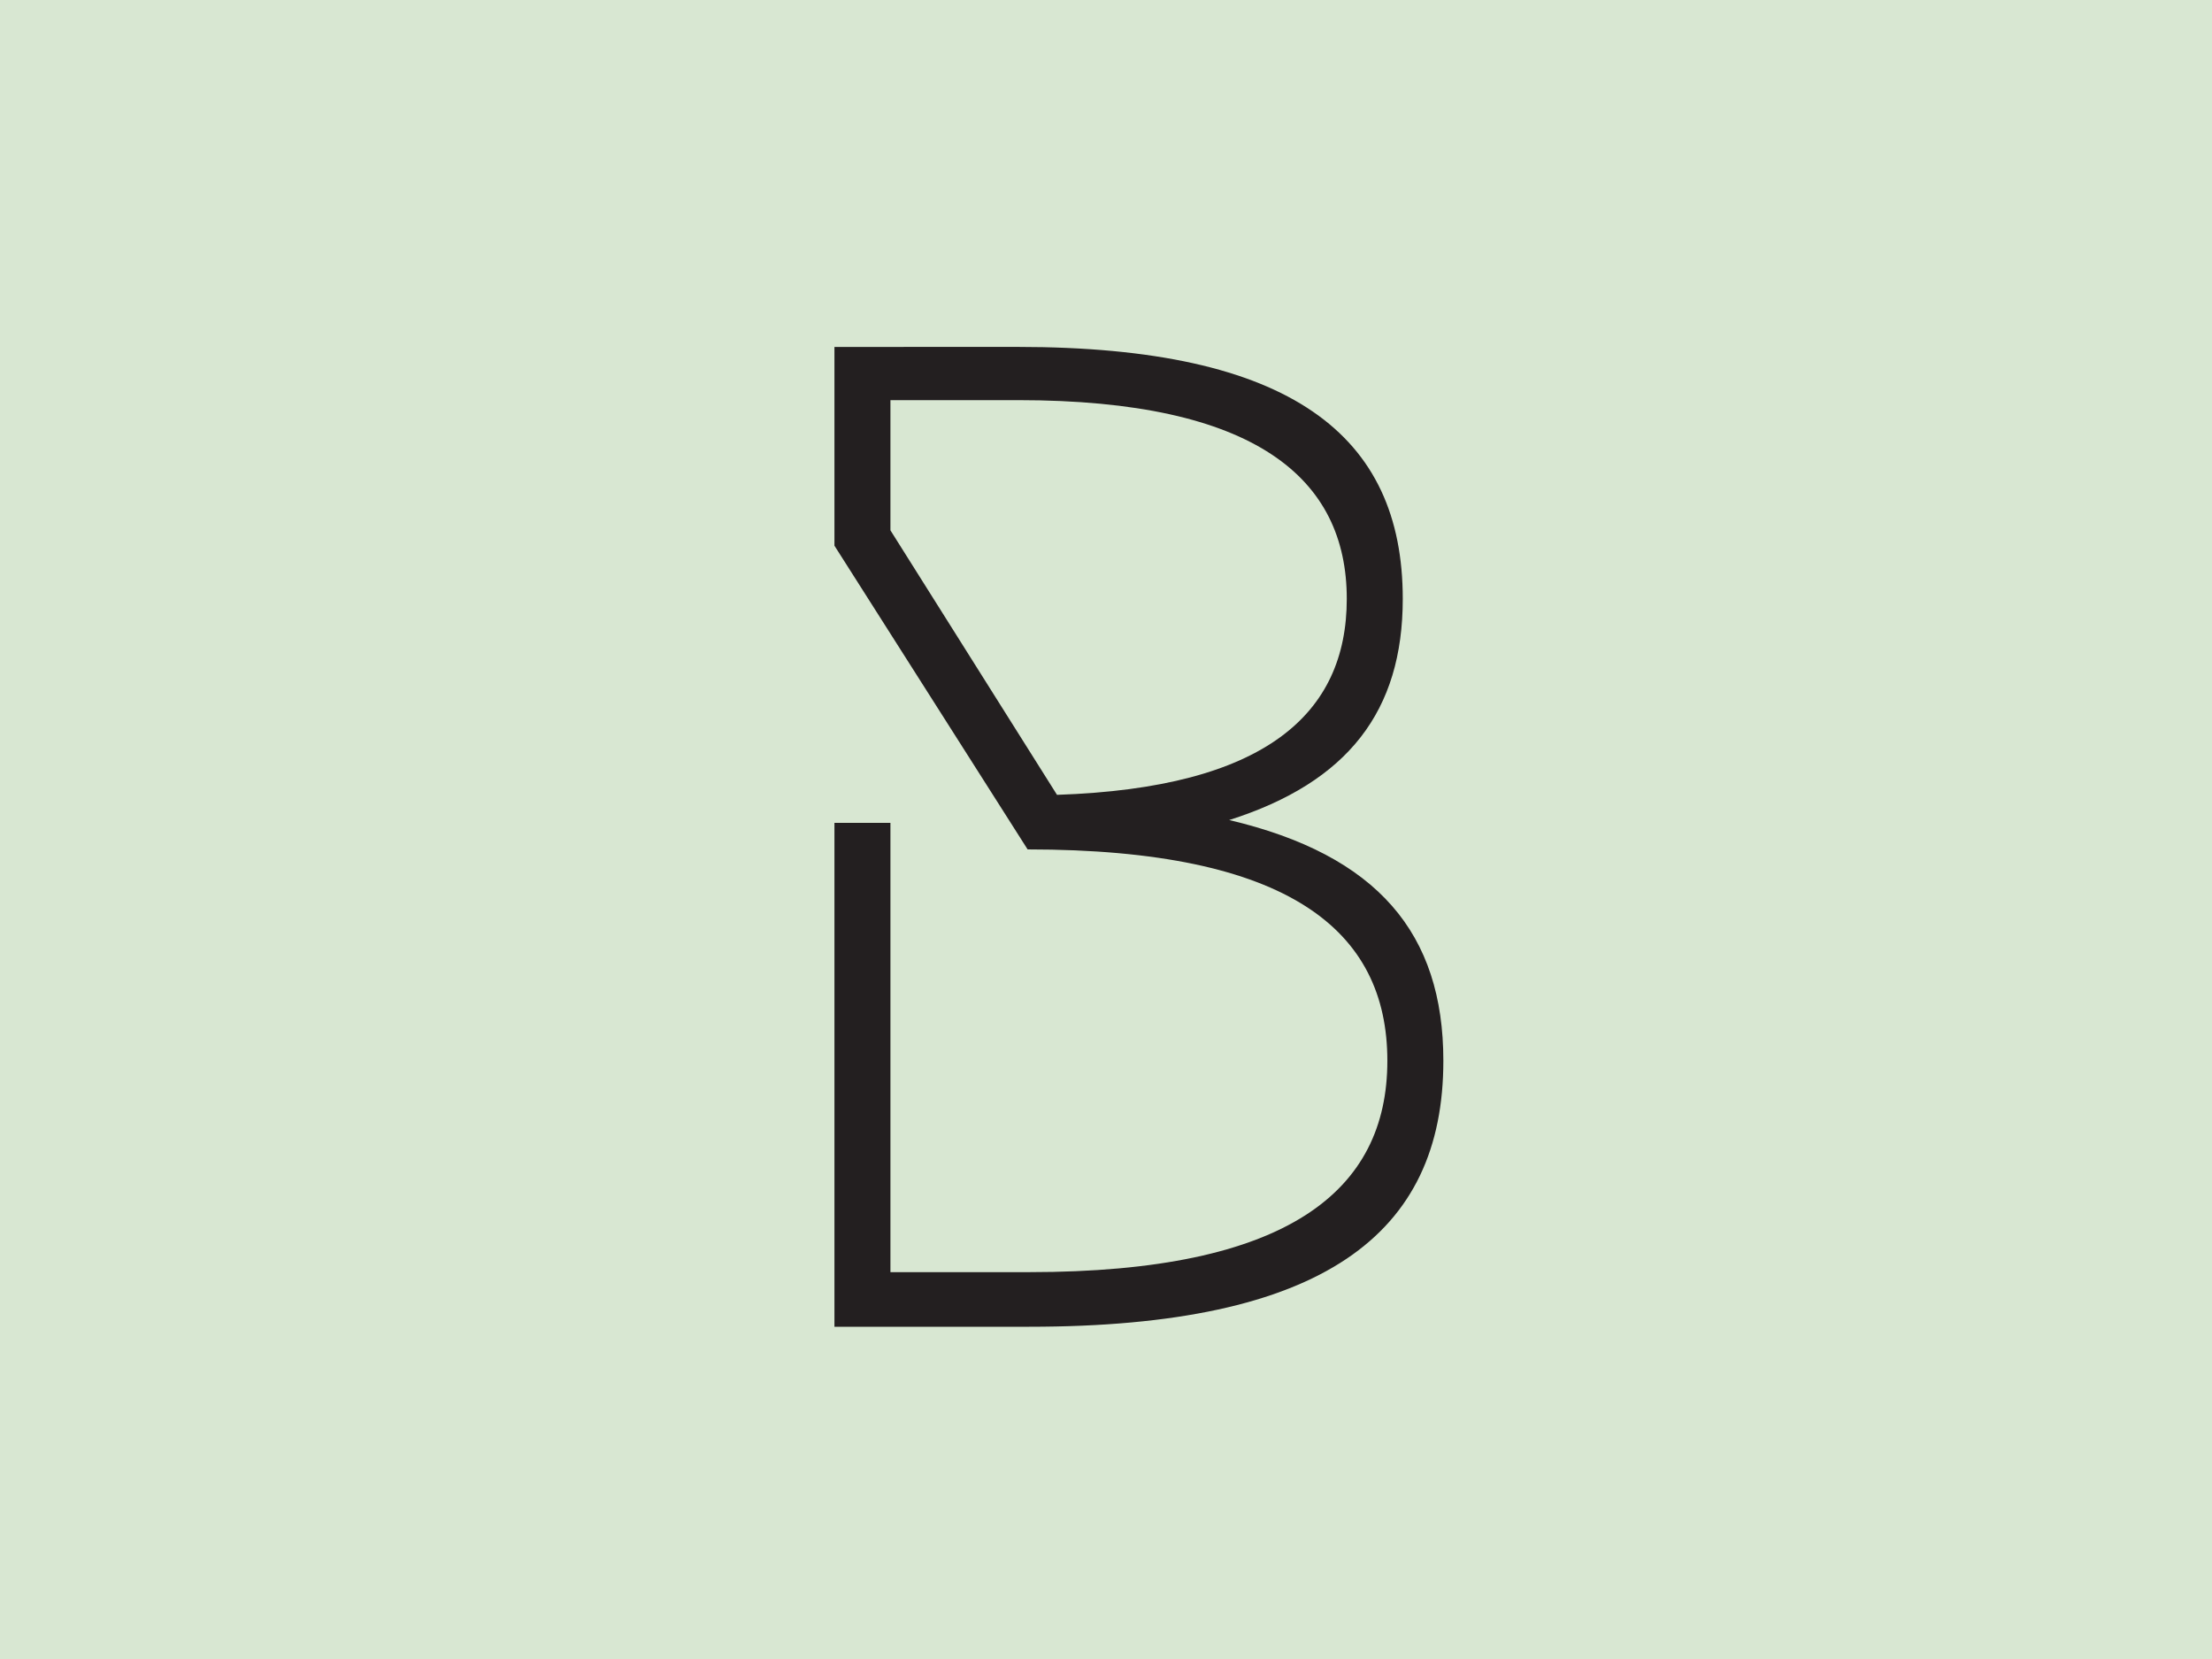 <svg id="Calque_1" data-name="Calque 1" xmlns="http://www.w3.org/2000/svg" viewBox="0 0 2048 1536"><defs><style>.cls-1{fill:#d8e7d2;}.cls-2{fill:#231f20;}</style></defs><title>LArtofont©Atelier-Valmy_Poth_18-web</title><rect class="cls-1" width="2048" height="1536"/><path class="cls-2" d="M942.36,321.19c252.72,0,356.4,81.65,356.4,233.28,0,103.68-50.55,169.78-160.71,204.77,137.38,32.4,198.29,105,198.29,222.91,0,160.71-111.45,246.24-383.62,246.24H772.58V761.83h51.84v416h128.3c239.77,0,331.78-75.17,331.78-195.7s-90.72-195.7-333.07-195.7L772.58,505.22v-184Zm36.28,414.72c193.11-6.48,268.28-75.17,268.28-181.44,0-111.46-84.24-184-304.56-184H824.42V491Z"/></svg>